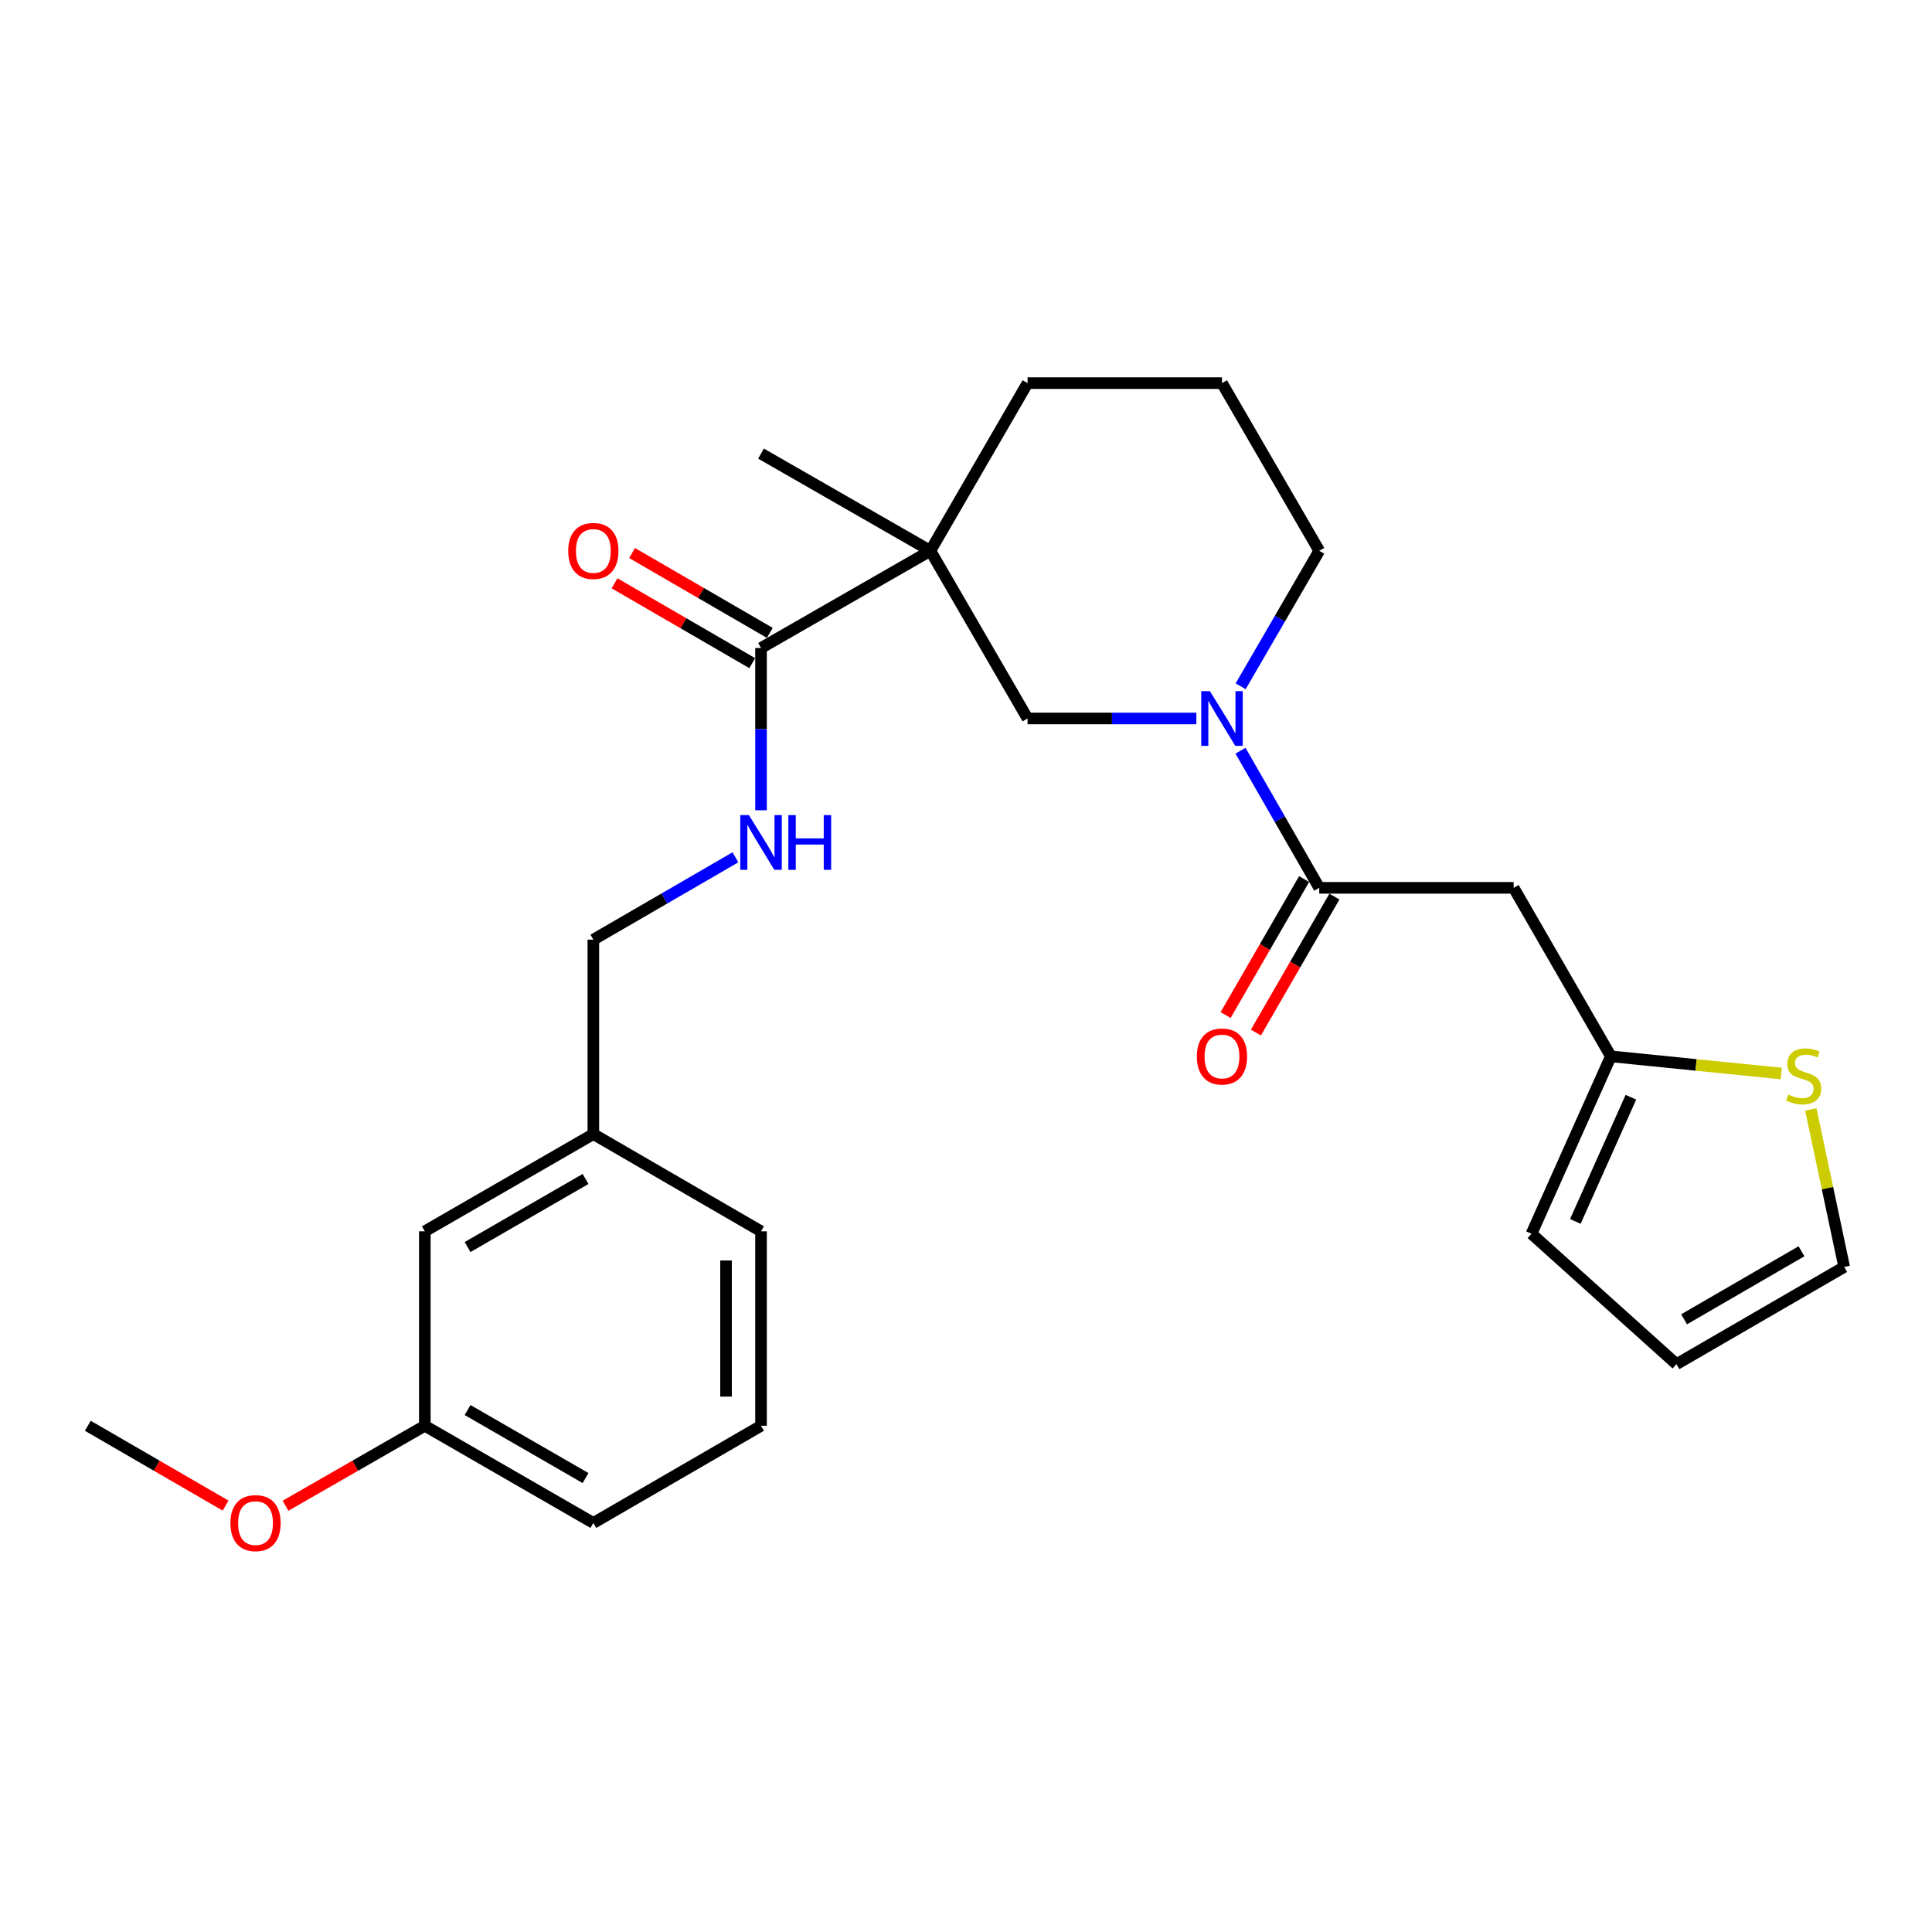 <?xml version='1.0' encoding='iso-8859-1'?>
<svg version='1.1' baseProfile='full'
              xmlns='http://www.w3.org/2000/svg'
                      xmlns:rdkit='http://www.rdkit.org/xml'
                      xmlns:xlink='http://www.w3.org/1999/xlink'
                  xml:space='preserve'
width='1000px' height='1000px' viewBox='0 0 1000 1000'>
<!-- END OF HEADER -->
<rect style='opacity:1.0;fill:#FFFFFF;stroke:none' width='1000' height='1000' x='0' y='0'> </rect>
<path class='bond-2' d='M 481.558,285.094 L 393.905,335.41' style='fill:none;fill-rule:evenodd;stroke:#000000;stroke-width:6px;stroke-linecap:butt;stroke-linejoin:miter;stroke-opacity:1' />
<path class='bond-4' d='M 481.558,285.094 L 531.864,371.882' style='fill:none;fill-rule:evenodd;stroke:#000000;stroke-width:6px;stroke-linecap:butt;stroke-linejoin:miter;stroke-opacity:1' />
<path class='bond-14' d='M 481.558,285.094 L 531.864,198.306' style='fill:none;fill-rule:evenodd;stroke:#000000;stroke-width:6px;stroke-linecap:butt;stroke-linejoin:miter;stroke-opacity:1' />
<path class='bond-16' d='M 481.558,285.094 L 393.905,234.788' style='fill:none;fill-rule:evenodd;stroke:#000000;stroke-width:6px;stroke-linecap:butt;stroke-linejoin:miter;stroke-opacity:1' />
<path class='bond-0' d='M 619.24,371.882 L 575.552,371.882' style='fill:none;fill-rule:evenodd;stroke:#0000FF;stroke-width:6px;stroke-linecap:butt;stroke-linejoin:miter;stroke-opacity:1' />
<path class='bond-0' d='M 575.552,371.882 L 531.864,371.882' style='fill:none;fill-rule:evenodd;stroke:#000000;stroke-width:6px;stroke-linecap:butt;stroke-linejoin:miter;stroke-opacity:1' />
<path class='bond-1' d='M 642.08,388.57 L 662.461,424.058' style='fill:none;fill-rule:evenodd;stroke:#0000FF;stroke-width:6px;stroke-linecap:butt;stroke-linejoin:miter;stroke-opacity:1' />
<path class='bond-1' d='M 662.461,424.058 L 682.842,459.546' style='fill:none;fill-rule:evenodd;stroke:#000000;stroke-width:6px;stroke-linecap:butt;stroke-linejoin:miter;stroke-opacity:1' />
<path class='bond-26' d='M 642.166,355.214 L 662.504,320.154' style='fill:none;fill-rule:evenodd;stroke:#0000FF;stroke-width:6px;stroke-linecap:butt;stroke-linejoin:miter;stroke-opacity:1' />
<path class='bond-26' d='M 662.504,320.154 L 682.842,285.094' style='fill:none;fill-rule:evenodd;stroke:#000000;stroke-width:6px;stroke-linecap:butt;stroke-linejoin:miter;stroke-opacity:1' />
<path class='bond-3' d='M 682.842,459.546 L 783.465,459.546' style='fill:none;fill-rule:evenodd;stroke:#000000;stroke-width:6px;stroke-linecap:butt;stroke-linejoin:miter;stroke-opacity:1' />
<path class='bond-8' d='M 675,455.018 L 654.687,490.205' style='fill:none;fill-rule:evenodd;stroke:#000000;stroke-width:6px;stroke-linecap:butt;stroke-linejoin:miter;stroke-opacity:1' />
<path class='bond-8' d='M 654.687,490.205 L 634.374,525.391' style='fill:none;fill-rule:evenodd;stroke:#FF0000;stroke-width:6px;stroke-linecap:butt;stroke-linejoin:miter;stroke-opacity:1' />
<path class='bond-8' d='M 690.685,464.073 L 670.371,499.259' style='fill:none;fill-rule:evenodd;stroke:#000000;stroke-width:6px;stroke-linecap:butt;stroke-linejoin:miter;stroke-opacity:1' />
<path class='bond-8' d='M 670.371,499.259 L 650.058,534.446' style='fill:none;fill-rule:evenodd;stroke:#FF0000;stroke-width:6px;stroke-linecap:butt;stroke-linejoin:miter;stroke-opacity:1' />
<path class='bond-6' d='M 393.905,335.41 L 393.905,377.398' style='fill:none;fill-rule:evenodd;stroke:#000000;stroke-width:6px;stroke-linecap:butt;stroke-linejoin:miter;stroke-opacity:1' />
<path class='bond-6' d='M 393.905,377.398 L 393.905,419.386' style='fill:none;fill-rule:evenodd;stroke:#0000FF;stroke-width:6px;stroke-linecap:butt;stroke-linejoin:miter;stroke-opacity:1' />
<path class='bond-10' d='M 398.446,327.577 L 362.806,306.914' style='fill:none;fill-rule:evenodd;stroke:#000000;stroke-width:6px;stroke-linecap:butt;stroke-linejoin:miter;stroke-opacity:1' />
<path class='bond-10' d='M 362.806,306.914 L 327.166,286.251' style='fill:none;fill-rule:evenodd;stroke:#FF0000;stroke-width:6px;stroke-linecap:butt;stroke-linejoin:miter;stroke-opacity:1' />
<path class='bond-10' d='M 389.363,343.244 L 353.723,322.582' style='fill:none;fill-rule:evenodd;stroke:#000000;stroke-width:6px;stroke-linecap:butt;stroke-linejoin:miter;stroke-opacity:1' />
<path class='bond-10' d='M 353.723,322.582 L 318.083,301.919' style='fill:none;fill-rule:evenodd;stroke:#FF0000;stroke-width:6px;stroke-linecap:butt;stroke-linejoin:miter;stroke-opacity:1' />
<path class='bond-5' d='M 783.465,459.546 L 833.781,546.756' style='fill:none;fill-rule:evenodd;stroke:#000000;stroke-width:6px;stroke-linecap:butt;stroke-linejoin:miter;stroke-opacity:1' />
<path class='bond-7' d='M 833.781,546.756 L 877.89,551.203' style='fill:none;fill-rule:evenodd;stroke:#000000;stroke-width:6px;stroke-linecap:butt;stroke-linejoin:miter;stroke-opacity:1' />
<path class='bond-7' d='M 877.89,551.203 L 922,555.649' style='fill:none;fill-rule:evenodd;stroke:#CCCC00;stroke-width:6px;stroke-linecap:butt;stroke-linejoin:miter;stroke-opacity:1' />
<path class='bond-11' d='M 833.781,546.756 L 792.701,638.585' style='fill:none;fill-rule:evenodd;stroke:#000000;stroke-width:6px;stroke-linecap:butt;stroke-linejoin:miter;stroke-opacity:1' />
<path class='bond-11' d='M 844.15,567.926 L 815.394,632.206' style='fill:none;fill-rule:evenodd;stroke:#000000;stroke-width:6px;stroke-linecap:butt;stroke-linejoin:miter;stroke-opacity:1' />
<path class='bond-13' d='M 380.657,443.742 L 343.887,465.055' style='fill:none;fill-rule:evenodd;stroke:#0000FF;stroke-width:6px;stroke-linecap:butt;stroke-linejoin:miter;stroke-opacity:1' />
<path class='bond-13' d='M 343.887,465.055 L 307.116,486.369' style='fill:none;fill-rule:evenodd;stroke:#000000;stroke-width:6px;stroke-linecap:butt;stroke-linejoin:miter;stroke-opacity:1' />
<path class='bond-9' d='M 937.275,574.226 L 945.91,615.003' style='fill:none;fill-rule:evenodd;stroke:#CCCC00;stroke-width:6px;stroke-linecap:butt;stroke-linejoin:miter;stroke-opacity:1' />
<path class='bond-9' d='M 945.91,615.003 L 954.545,655.779' style='fill:none;fill-rule:evenodd;stroke:#000000;stroke-width:6px;stroke-linecap:butt;stroke-linejoin:miter;stroke-opacity:1' />
<path class='bond-27' d='M 954.545,655.779 L 867.737,706.086' style='fill:none;fill-rule:evenodd;stroke:#000000;stroke-width:6px;stroke-linecap:butt;stroke-linejoin:miter;stroke-opacity:1' />
<path class='bond-27' d='M 932.444,647.656 L 871.678,682.87' style='fill:none;fill-rule:evenodd;stroke:#000000;stroke-width:6px;stroke-linecap:butt;stroke-linejoin:miter;stroke-opacity:1' />
<path class='bond-12' d='M 792.701,638.585 L 867.737,706.086' style='fill:none;fill-rule:evenodd;stroke:#000000;stroke-width:6px;stroke-linecap:butt;stroke-linejoin:miter;stroke-opacity:1' />
<path class='bond-18' d='M 307.116,486.369 L 307.116,587.001' style='fill:none;fill-rule:evenodd;stroke:#000000;stroke-width:6px;stroke-linecap:butt;stroke-linejoin:miter;stroke-opacity:1' />
<path class='bond-21' d='M 531.864,198.306 L 632.496,198.306' style='fill:none;fill-rule:evenodd;stroke:#000000;stroke-width:6px;stroke-linecap:butt;stroke-linejoin:miter;stroke-opacity:1' />
<path class='bond-15' d='M 682.842,285.094 L 632.496,198.306' style='fill:none;fill-rule:evenodd;stroke:#000000;stroke-width:6px;stroke-linecap:butt;stroke-linejoin:miter;stroke-opacity:1' />
<path class='bond-17' d='M 219.886,637.327 L 307.116,587.001' style='fill:none;fill-rule:evenodd;stroke:#000000;stroke-width:6px;stroke-linecap:butt;stroke-linejoin:miter;stroke-opacity:1' />
<path class='bond-17' d='M 242.021,645.465 L 303.082,610.237' style='fill:none;fill-rule:evenodd;stroke:#000000;stroke-width:6px;stroke-linecap:butt;stroke-linejoin:miter;stroke-opacity:1' />
<path class='bond-19' d='M 219.886,637.327 L 219.886,737.98' style='fill:none;fill-rule:evenodd;stroke:#000000;stroke-width:6px;stroke-linecap:butt;stroke-linejoin:miter;stroke-opacity:1' />
<path class='bond-23' d='M 307.116,587.001 L 393.905,637.327' style='fill:none;fill-rule:evenodd;stroke:#000000;stroke-width:6px;stroke-linecap:butt;stroke-linejoin:miter;stroke-opacity:1' />
<path class='bond-20' d='M 219.886,737.98 L 183.837,758.672' style='fill:none;fill-rule:evenodd;stroke:#000000;stroke-width:6px;stroke-linecap:butt;stroke-linejoin:miter;stroke-opacity:1' />
<path class='bond-20' d='M 183.837,758.672 L 147.788,779.364' style='fill:none;fill-rule:evenodd;stroke:#FF0000;stroke-width:6px;stroke-linecap:butt;stroke-linejoin:miter;stroke-opacity:1' />
<path class='bond-28' d='M 219.886,737.98 L 307.116,788.276' style='fill:none;fill-rule:evenodd;stroke:#000000;stroke-width:6px;stroke-linecap:butt;stroke-linejoin:miter;stroke-opacity:1' />
<path class='bond-28' d='M 242.016,729.835 L 303.078,765.042' style='fill:none;fill-rule:evenodd;stroke:#000000;stroke-width:6px;stroke-linecap:butt;stroke-linejoin:miter;stroke-opacity:1' />
<path class='bond-25' d='M 116.755,779.29 L 81.105,758.635' style='fill:none;fill-rule:evenodd;stroke:#FF0000;stroke-width:6px;stroke-linecap:butt;stroke-linejoin:miter;stroke-opacity:1' />
<path class='bond-25' d='M 81.105,758.635 L 45.455,737.98' style='fill:none;fill-rule:evenodd;stroke:#000000;stroke-width:6px;stroke-linecap:butt;stroke-linejoin:miter;stroke-opacity:1' />
<path class='bond-22' d='M 393.905,737.98 L 393.905,637.327' style='fill:none;fill-rule:evenodd;stroke:#000000;stroke-width:6px;stroke-linecap:butt;stroke-linejoin:miter;stroke-opacity:1' />
<path class='bond-22' d='M 375.794,722.882 L 375.794,652.425' style='fill:none;fill-rule:evenodd;stroke:#000000;stroke-width:6px;stroke-linecap:butt;stroke-linejoin:miter;stroke-opacity:1' />
<path class='bond-24' d='M 393.905,737.98 L 307.116,788.276' style='fill:none;fill-rule:evenodd;stroke:#000000;stroke-width:6px;stroke-linecap:butt;stroke-linejoin:miter;stroke-opacity:1' />
<path  class='atom-1' d='M 626.236 357.722
L 635.516 372.722
Q 636.436 374.202, 637.916 376.882
Q 639.396 379.562, 639.476 379.722
L 639.476 357.722
L 643.236 357.722
L 643.236 386.042
L 639.356 386.042
L 629.396 369.642
Q 628.236 367.722, 626.996 365.522
Q 625.796 363.322, 625.436 362.642
L 625.436 386.042
L 621.756 386.042
L 621.756 357.722
L 626.236 357.722
' fill='#0000FF'/>
<path  class='atom-7' d='M 387.645 421.903
L 396.925 436.903
Q 397.845 438.383, 399.325 441.063
Q 400.805 443.743, 400.885 443.903
L 400.885 421.903
L 404.645 421.903
L 404.645 450.223
L 400.765 450.223
L 390.805 433.823
Q 389.645 431.903, 388.405 429.703
Q 387.205 427.503, 386.845 426.823
L 386.845 450.223
L 383.165 450.223
L 383.165 421.903
L 387.645 421.903
' fill='#0000FF'/>
<path  class='atom-7' d='M 408.045 421.903
L 411.885 421.903
L 411.885 433.943
L 426.365 433.943
L 426.365 421.903
L 430.205 421.903
L 430.205 450.223
L 426.365 450.223
L 426.365 437.143
L 411.885 437.143
L 411.885 450.223
L 408.045 450.223
L 408.045 421.903
' fill='#0000FF'/>
<path  class='atom-8' d='M 925.588 566.537
Q 925.908 566.657, 927.228 567.217
Q 928.548 567.777, 929.988 568.137
Q 931.468 568.457, 932.908 568.457
Q 935.588 568.457, 937.148 567.177
Q 938.708 565.857, 938.708 563.577
Q 938.708 562.017, 937.908 561.057
Q 937.148 560.097, 935.948 559.577
Q 934.748 559.057, 932.748 558.457
Q 930.228 557.697, 928.708 556.977
Q 927.228 556.257, 926.148 554.737
Q 925.108 553.217, 925.108 550.657
Q 925.108 547.097, 927.508 544.897
Q 929.948 542.697, 934.748 542.697
Q 938.028 542.697, 941.748 544.257
L 940.828 547.337
Q 937.428 545.937, 934.868 545.937
Q 932.108 545.937, 930.588 547.097
Q 929.068 548.217, 929.108 550.177
Q 929.108 551.697, 929.868 552.617
Q 930.668 553.537, 931.788 554.057
Q 932.948 554.577, 934.868 555.177
Q 937.428 555.977, 938.948 556.777
Q 940.468 557.577, 941.548 559.217
Q 942.668 560.817, 942.668 563.577
Q 942.668 567.497, 940.028 569.617
Q 937.428 571.697, 933.068 571.697
Q 930.548 571.697, 928.628 571.137
Q 926.748 570.617, 924.508 569.697
L 925.588 566.537
' fill='#CCCC00'/>
<path  class='atom-9' d='M 619.496 546.836
Q 619.496 540.036, 622.856 536.236
Q 626.216 532.436, 632.496 532.436
Q 638.776 532.436, 642.136 536.236
Q 645.496 540.036, 645.496 546.836
Q 645.496 553.716, 642.096 557.636
Q 638.696 561.516, 632.496 561.516
Q 626.256 561.516, 622.856 557.636
Q 619.496 553.756, 619.496 546.836
M 632.496 558.316
Q 636.816 558.316, 639.136 555.436
Q 641.496 552.516, 641.496 546.836
Q 641.496 541.276, 639.136 538.476
Q 636.816 535.636, 632.496 535.636
Q 628.176 535.636, 625.816 538.436
Q 623.496 541.236, 623.496 546.836
Q 623.496 552.556, 625.816 555.436
Q 628.176 558.316, 632.496 558.316
' fill='#FF0000'/>
<path  class='atom-11' d='M 294.116 285.174
Q 294.116 278.374, 297.476 274.574
Q 300.836 270.774, 307.116 270.774
Q 313.396 270.774, 316.756 274.574
Q 320.116 278.374, 320.116 285.174
Q 320.116 292.054, 316.716 295.974
Q 313.316 299.854, 307.116 299.854
Q 300.876 299.854, 297.476 295.974
Q 294.116 292.094, 294.116 285.174
M 307.116 296.654
Q 311.436 296.654, 313.756 293.774
Q 316.116 290.854, 316.116 285.174
Q 316.116 279.614, 313.756 276.814
Q 311.436 273.974, 307.116 273.974
Q 302.796 273.974, 300.436 276.774
Q 298.116 279.574, 298.116 285.174
Q 298.116 290.894, 300.436 293.774
Q 302.796 296.654, 307.116 296.654
' fill='#FF0000'/>
<path  class='atom-21' d='M 119.263 788.356
Q 119.263 781.556, 122.623 777.756
Q 125.983 773.956, 132.263 773.956
Q 138.543 773.956, 141.903 777.756
Q 145.263 781.556, 145.263 788.356
Q 145.263 795.236, 141.863 799.156
Q 138.463 803.036, 132.263 803.036
Q 126.023 803.036, 122.623 799.156
Q 119.263 795.276, 119.263 788.356
M 132.263 799.836
Q 136.583 799.836, 138.903 796.956
Q 141.263 794.036, 141.263 788.356
Q 141.263 782.796, 138.903 779.996
Q 136.583 777.156, 132.263 777.156
Q 127.943 777.156, 125.583 779.956
Q 123.263 782.756, 123.263 788.356
Q 123.263 794.076, 125.583 796.956
Q 127.943 799.836, 132.263 799.836
' fill='#FF0000'/>
</svg>
